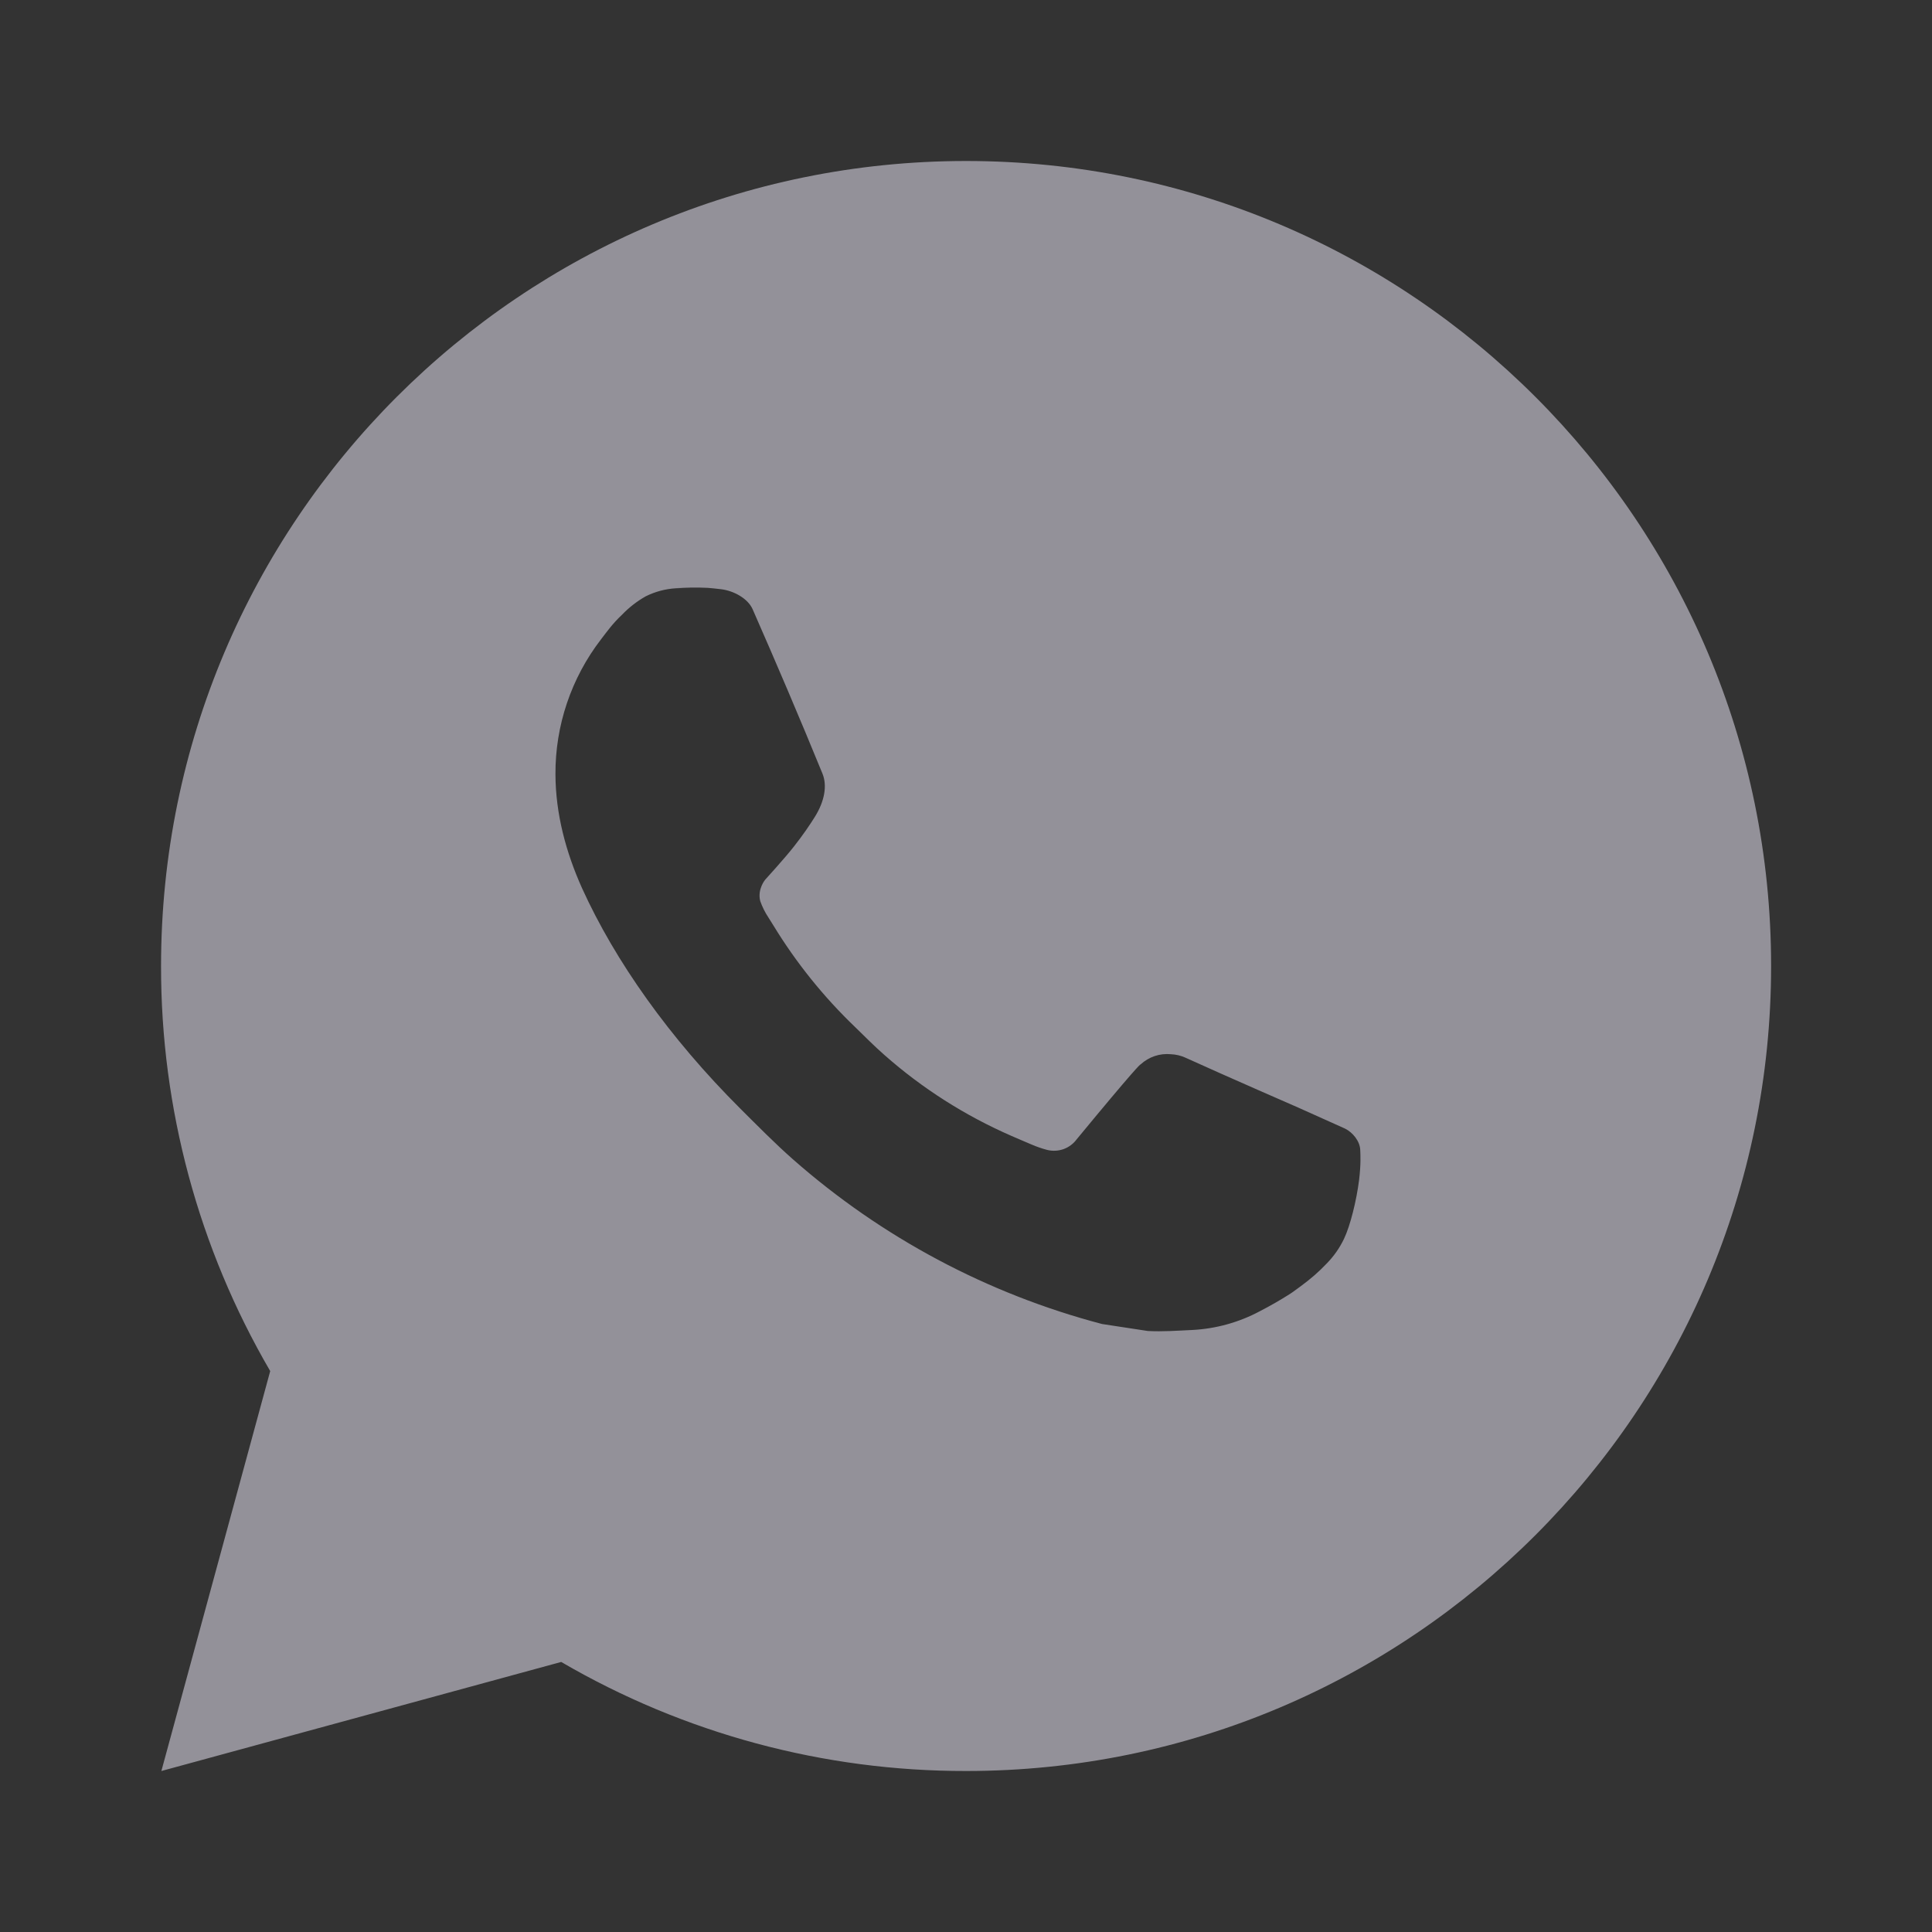 <?xml version="1.0" encoding="UTF-8"?> <svg xmlns="http://www.w3.org/2000/svg" width="36" height="36" viewBox="0 0 36 36" fill="none"><rect x="0" y="0" width="36" height="36" fill="#333333" stroke="none"/><path d="M18.002 3C26.286 3 33.002 9.716 33.002 18C33.002 26.285 26.286 33 18.002 33C15.351 33.004 12.746 32.303 10.457 30.968L3.007 33L5.035 25.548C3.699 23.257 2.997 20.652 3.001 18C3.001 9.716 9.717 3 18.002 3ZM12.889 10.95L12.589 10.962C12.395 10.974 12.206 11.025 12.031 11.112C11.869 11.204 11.72 11.319 11.591 11.454C11.411 11.623 11.309 11.771 11.199 11.913C10.644 12.634 10.345 13.52 10.35 14.43C10.353 15.165 10.545 15.88 10.845 16.549C11.459 17.902 12.468 19.335 13.8 20.663C14.121 20.982 14.436 21.303 14.775 21.602C16.43 23.059 18.402 24.11 20.535 24.671L21.387 24.801C21.665 24.816 21.942 24.795 22.221 24.782C22.658 24.759 23.084 24.641 23.471 24.435C23.667 24.334 23.859 24.224 24.045 24.105C24.045 24.105 24.11 24.063 24.233 23.97C24.435 23.82 24.559 23.713 24.727 23.538C24.852 23.409 24.96 23.258 25.043 23.085C25.16 22.84 25.276 22.374 25.325 21.985C25.36 21.689 25.35 21.526 25.346 21.426C25.34 21.265 25.206 21.099 25.061 21.029L24.188 20.637C24.188 20.637 22.883 20.069 22.084 19.706C22.001 19.669 21.912 19.648 21.82 19.644C21.718 19.634 21.614 19.645 21.516 19.678C21.419 19.711 21.329 19.764 21.253 19.834C21.246 19.831 21.145 19.917 20.061 21.231C19.999 21.315 19.913 21.378 19.815 21.413C19.716 21.447 19.61 21.452 19.509 21.426C19.411 21.4 19.316 21.367 19.223 21.327C19.037 21.249 18.972 21.219 18.845 21.165C17.984 20.789 17.186 20.282 16.482 19.66C16.293 19.495 16.117 19.316 15.938 19.142C15.347 18.576 14.833 17.937 14.408 17.239L14.319 17.097C14.255 17.001 14.204 16.898 14.166 16.79C14.109 16.569 14.258 16.392 14.258 16.392C14.258 16.392 14.622 15.993 14.791 15.777C14.957 15.567 15.096 15.363 15.186 15.217C15.363 14.932 15.418 14.64 15.325 14.414C14.905 13.387 14.47 12.366 14.024 11.352C13.935 11.151 13.672 11.007 13.434 10.979C13.353 10.97 13.272 10.96 13.191 10.954C12.989 10.944 12.788 10.947 12.586 10.96L12.889 10.95Z" fill="#F4F1FF" fill-opacity="0.5"></path></svg> 